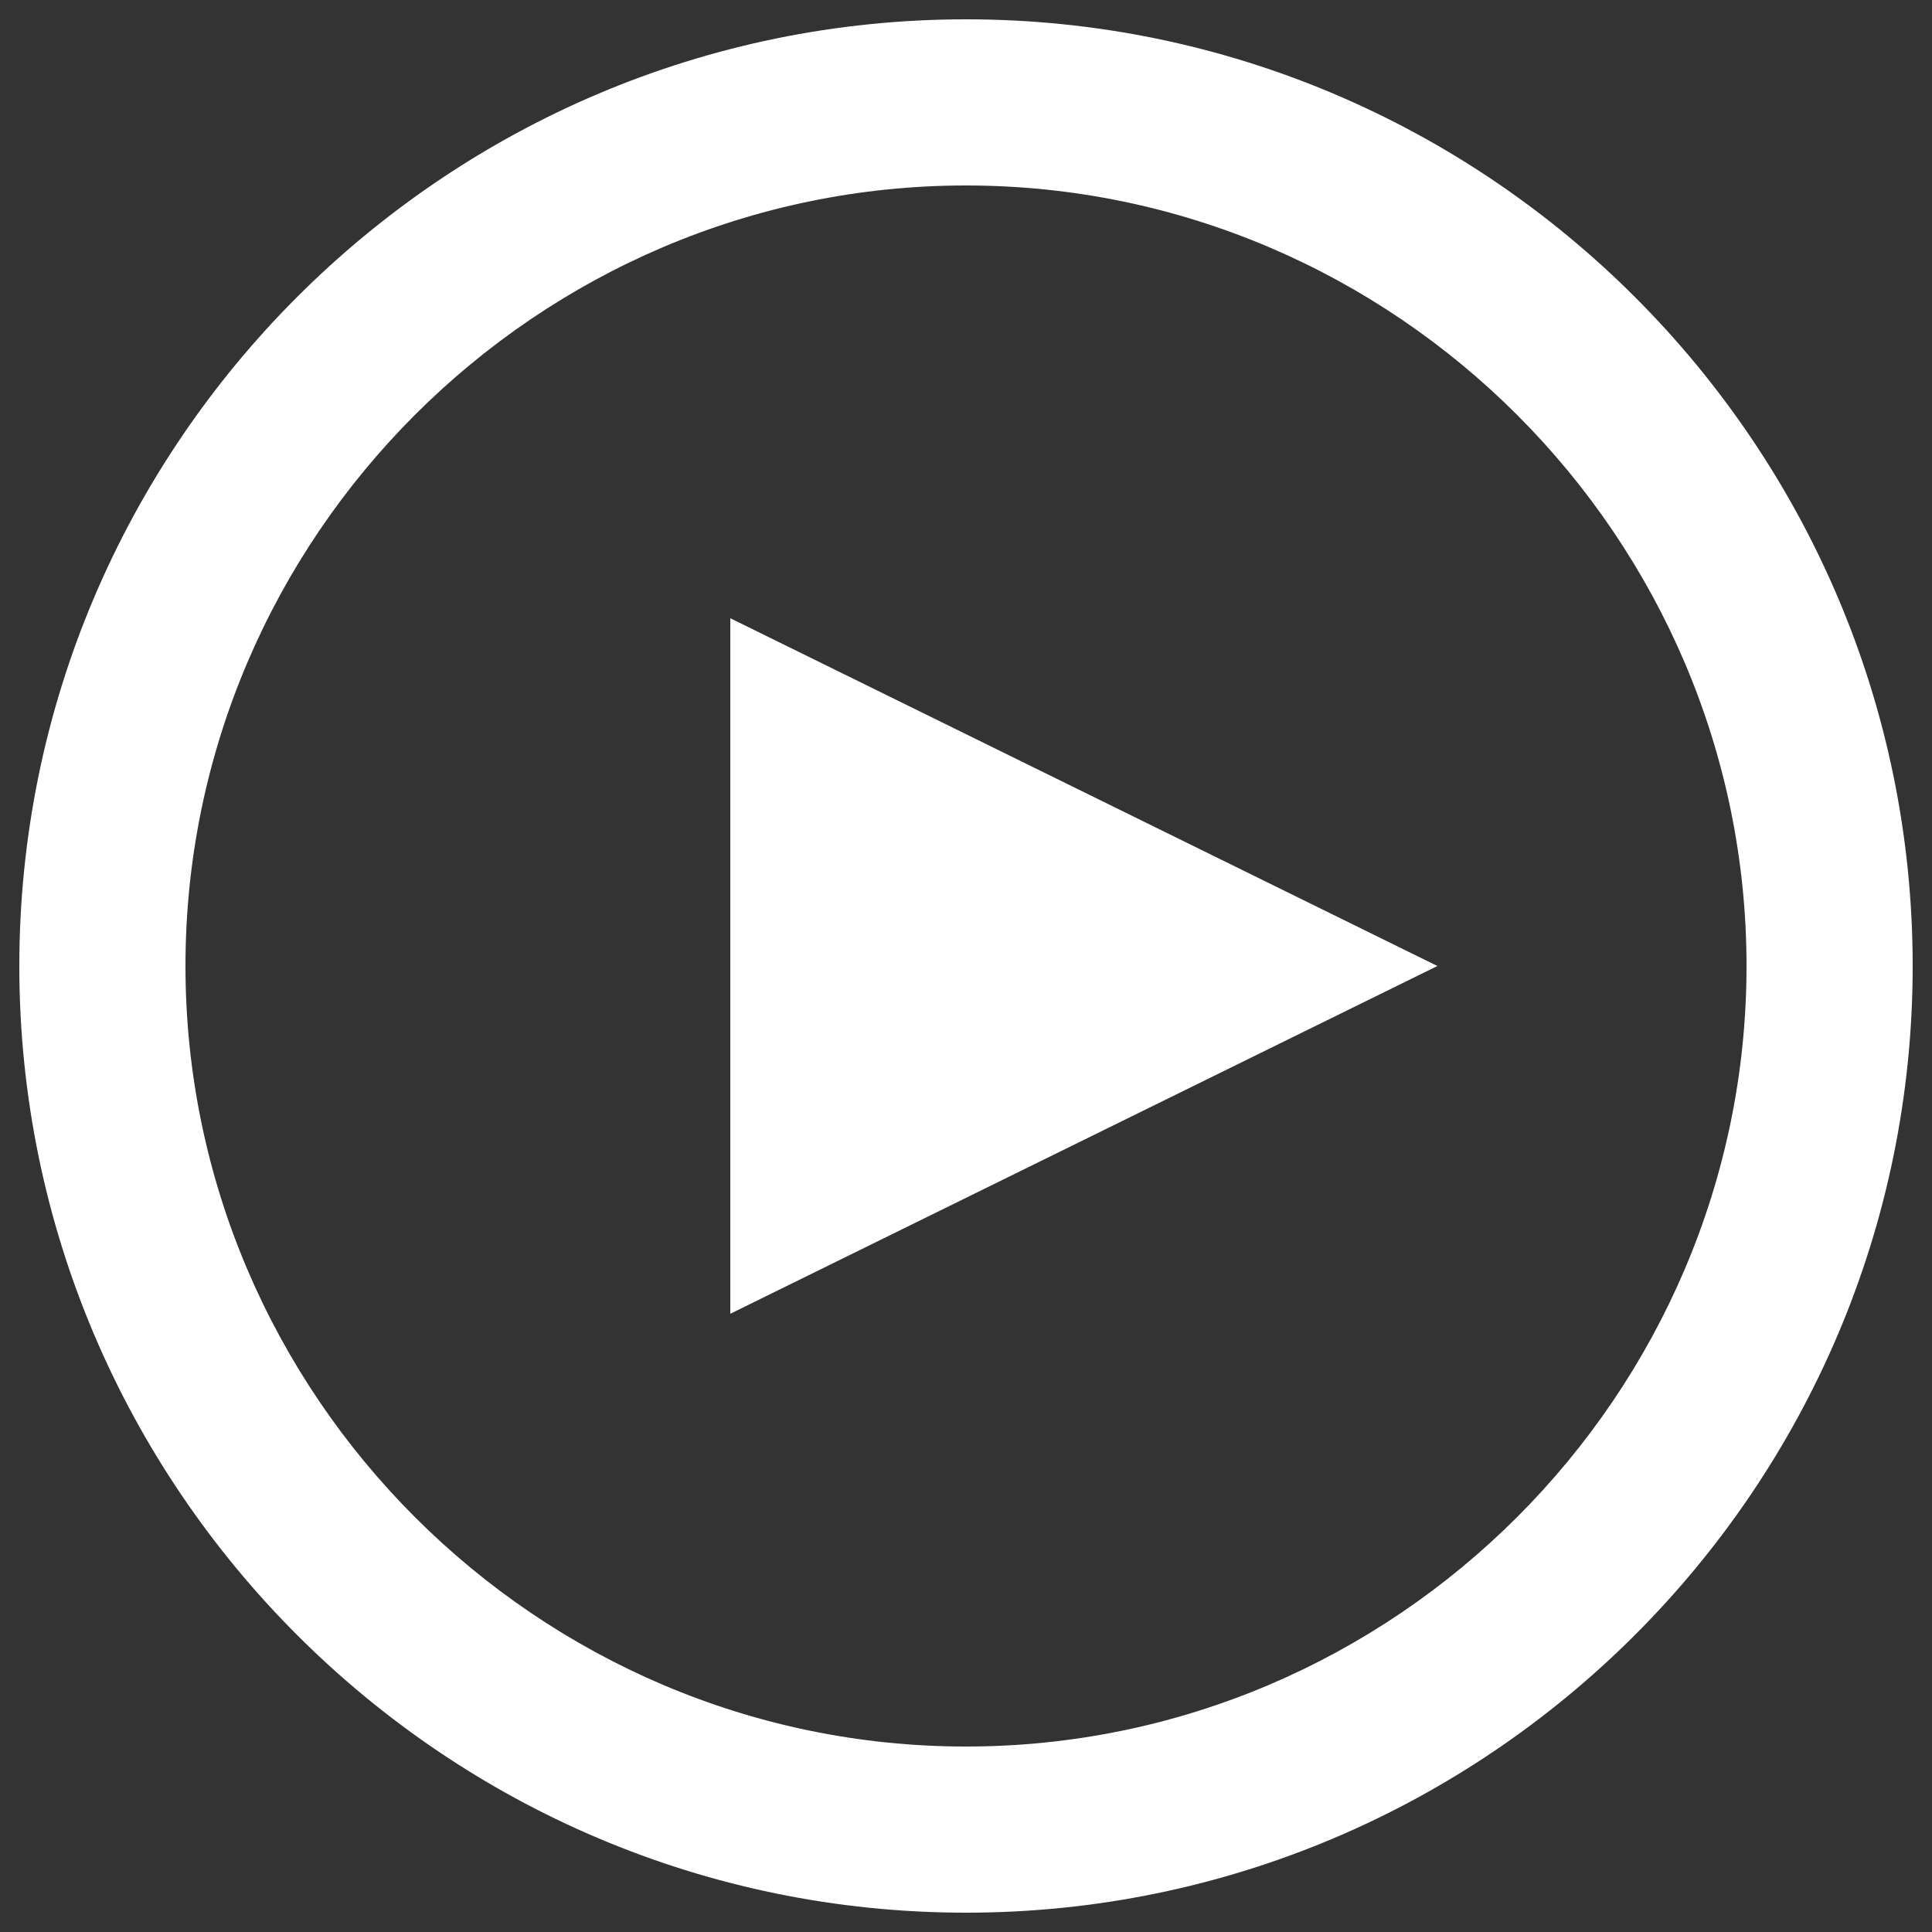 <?xml version="1.0" encoding="utf-8"?>
<!-- Generator: Adobe Illustrator 25.3.1, SVG Export Plug-In . SVG Version: 6.00 Build 0)  -->
<svg version="1.1" id="Ebene_1" xmlns="http://www.w3.org/2000/svg" xmlns:xlink="http://www.w3.org/1999/xlink" x="0px" y="0px"
	 viewBox="0 0 50 50" style="enable-background:new 0 0 50 50;" xml:space="preserve">
<rect x="0" y="0" width="50" height="50" fill="#333333" stroke="none"/>
<style type="text/css">
	.st0{fill:none;}
	.st1{fill:#FFFFFF;}
</style>
<g>
	<path class="st0" d="M25,4.8C13.9,4.8,4.8,13.9,4.8,25S13.9,45.2,25,45.2c11.1,0,20.2-9.1,20.2-20.2S36.1,4.8,25,4.8z M18.9,34V16
		l18.3,9L18.9,34z"/>
	<path class="st1" d="M25,0.5C11.5,0.5,0.5,11.5,0.5,25s11,24.5,24.5,24.5s24.5-11,24.5-24.5S38.5,0.5,25,0.5z M25,45.2
		C13.9,45.2,4.8,36.1,4.8,25S13.9,4.8,25,4.8c11.1,0,20.2,9.1,20.2,20.2S36.1,45.2,25,45.2z"/>
	<polygon class="st1" points="18.9,34 37.2,25 18.9,16 	"/>
</g>
</svg>
